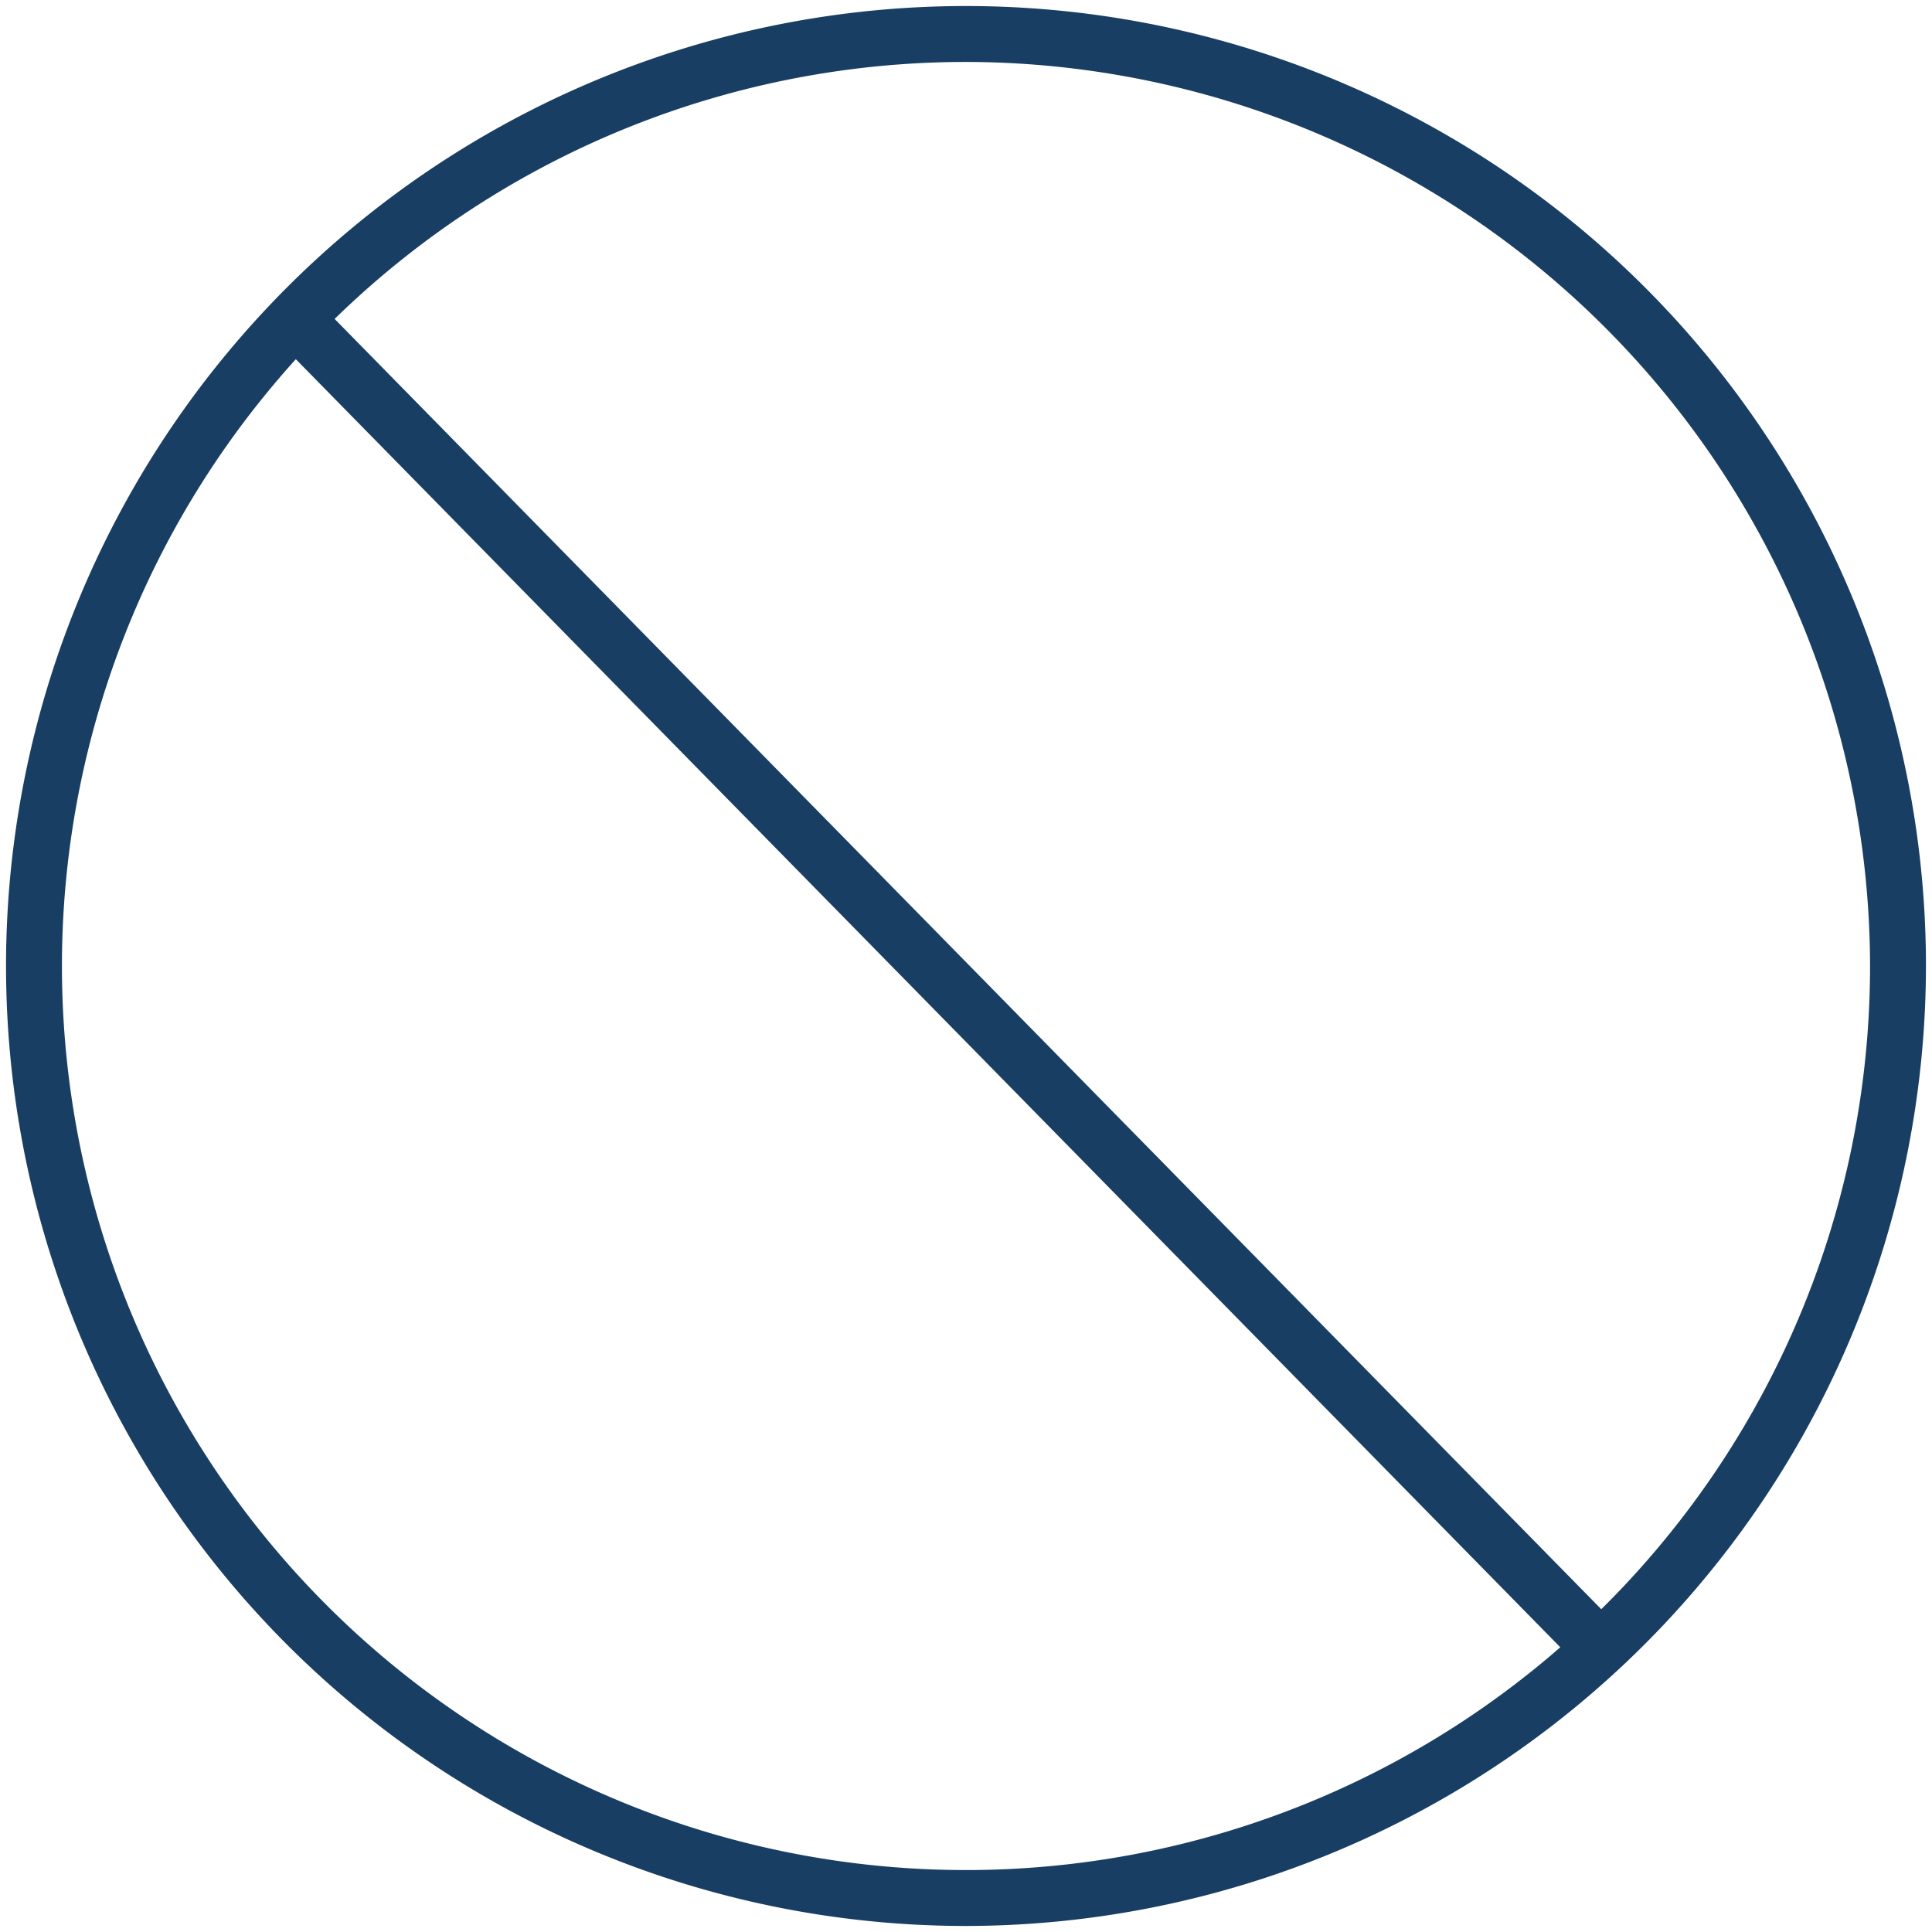 <?xml version="1.0" encoding="utf-8"?><svg xmlns="http://www.w3.org/2000/svg" width="160" height="160" viewBox="0 0 160 160"><g data-name="NO" fill="#193e63"><path d="M80 159.5A79.5 79.5 0 1 1 159.5 80 79.59 79.59 0 0 1 80 159.5zM80 5.13A74.87 74.87 0 1 0 154.87 80 75 75 0 0 0 80 5.13z"/><path d="M22.824 28.042l3.304-3.243 108.086 110.104-3.304 3.243z"/></g></svg>